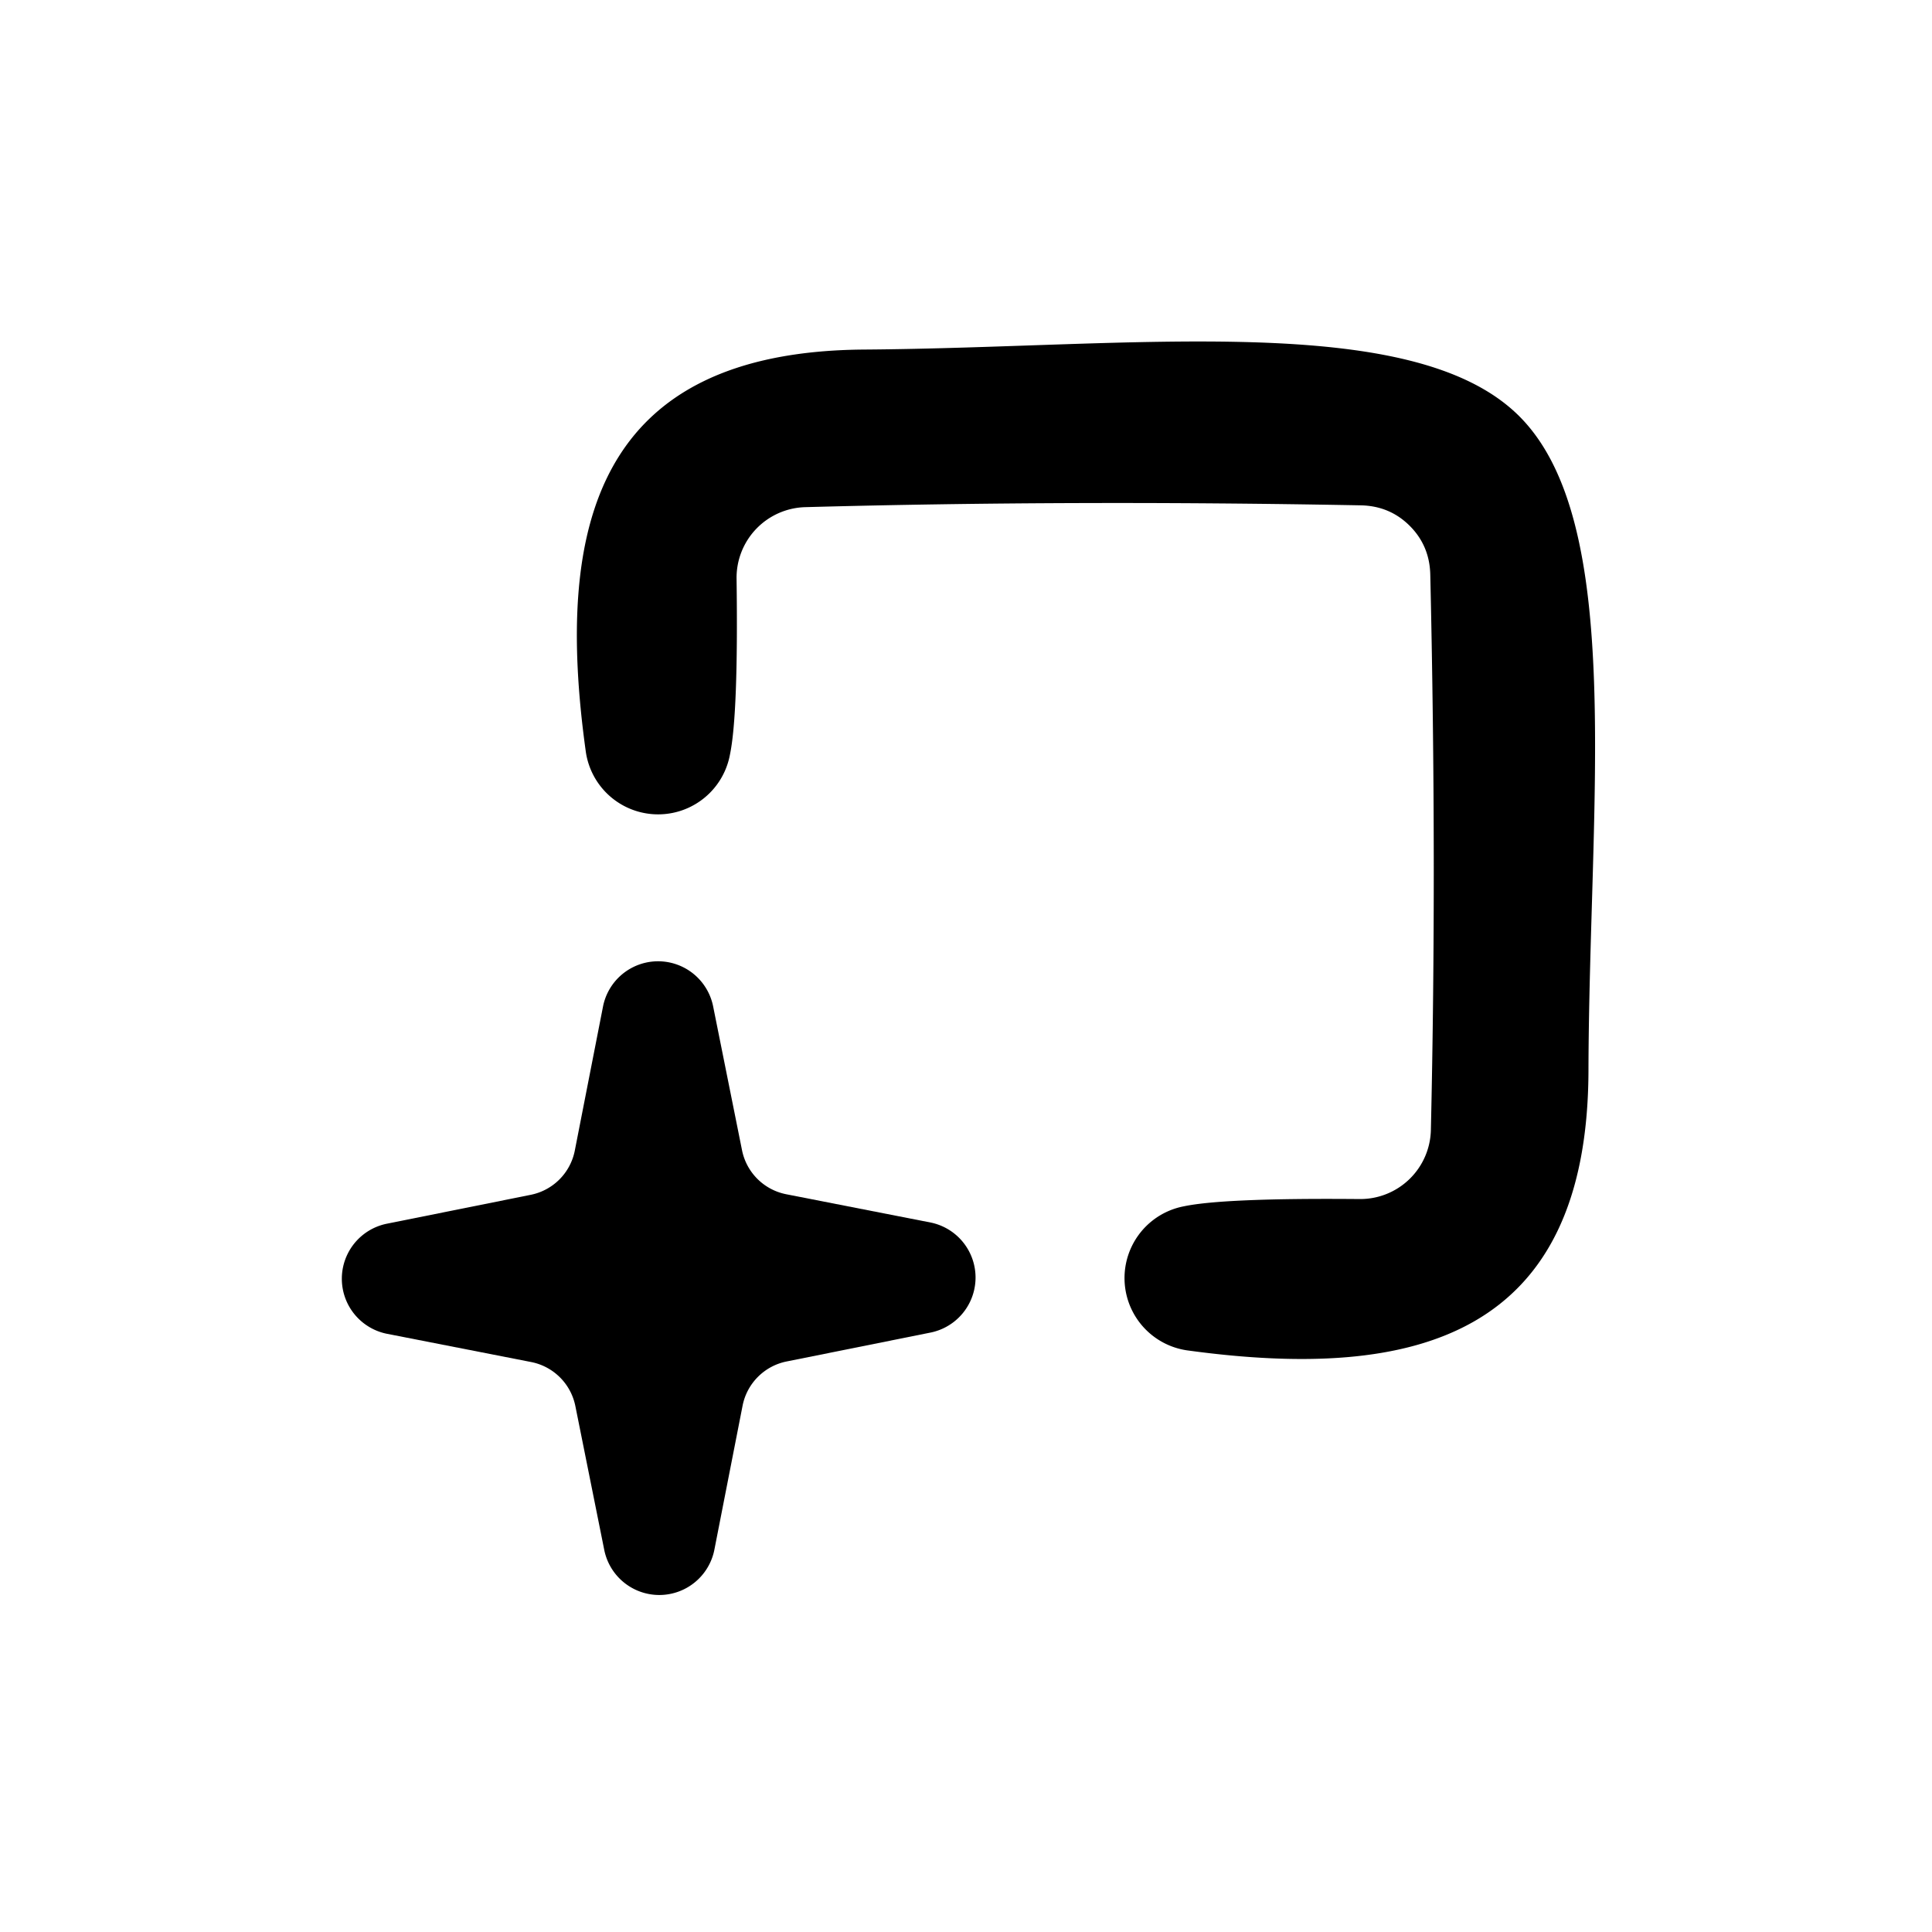 <svg xmlns="http://www.w3.org/2000/svg" version="1.1" viewBox="0.00 0.00 32.00 32.00">
<path fill="#000000" d="   M 25.16 6.89   C 26.93 8.65 26.32 13.27 26.31 17.75   C 26.29 22.13 23.45 22.88 19.69 22.37   A 1.21 1.21 0.0 0 1 19.61 19.98   Q 20.28 19.84 22.52 19.86   A 1.17 1.17 0.0 0 0 23.70 18.71   Q 23.80 14.32 23.69 9.52   Q 23.68 9.04 23.35 8.71   Q 23.02 8.38 22.54 8.37   Q 17.73 8.28 13.34 8.40   A 1.17 1.17 0.0 0 0 12.20 9.59   Q 12.23 11.83 12.09 12.50   A 1.21 1.21 0.0 0 1 9.70 12.43   C 9.18 8.67 9.91 5.83 14.29 5.79   C 18.78 5.76 23.39 5.13 25.16 6.89   Z"/>
<path fill="#000000" d="   M 13.02 19.78   L 15.42 20.25   A 0.93 0.93 0.0 0 1 15.42 22.07   L 13.03 22.55   A 0.93 0.93 0.0 0 0 12.30 23.28   L 11.83 25.68   A 0.93 0.93 0.0 0 1 10.01 25.68   L 9.53 23.29   A 0.93 0.93 0.0 0 0 8.80 22.56   L 6.40 22.09   A 0.93 0.93 0.0 0 1 6.40 20.27   L 8.79 19.79   A 0.93 0.93 0.0 0 0 9.52 19.06   L 9.99 16.66   A 0.93 0.93 0.0 0 1 11.81 16.66   L 12.29 19.05   A 0.93 0.93 0.0 0 0 13.02 19.78   Z"/>
</svg>
